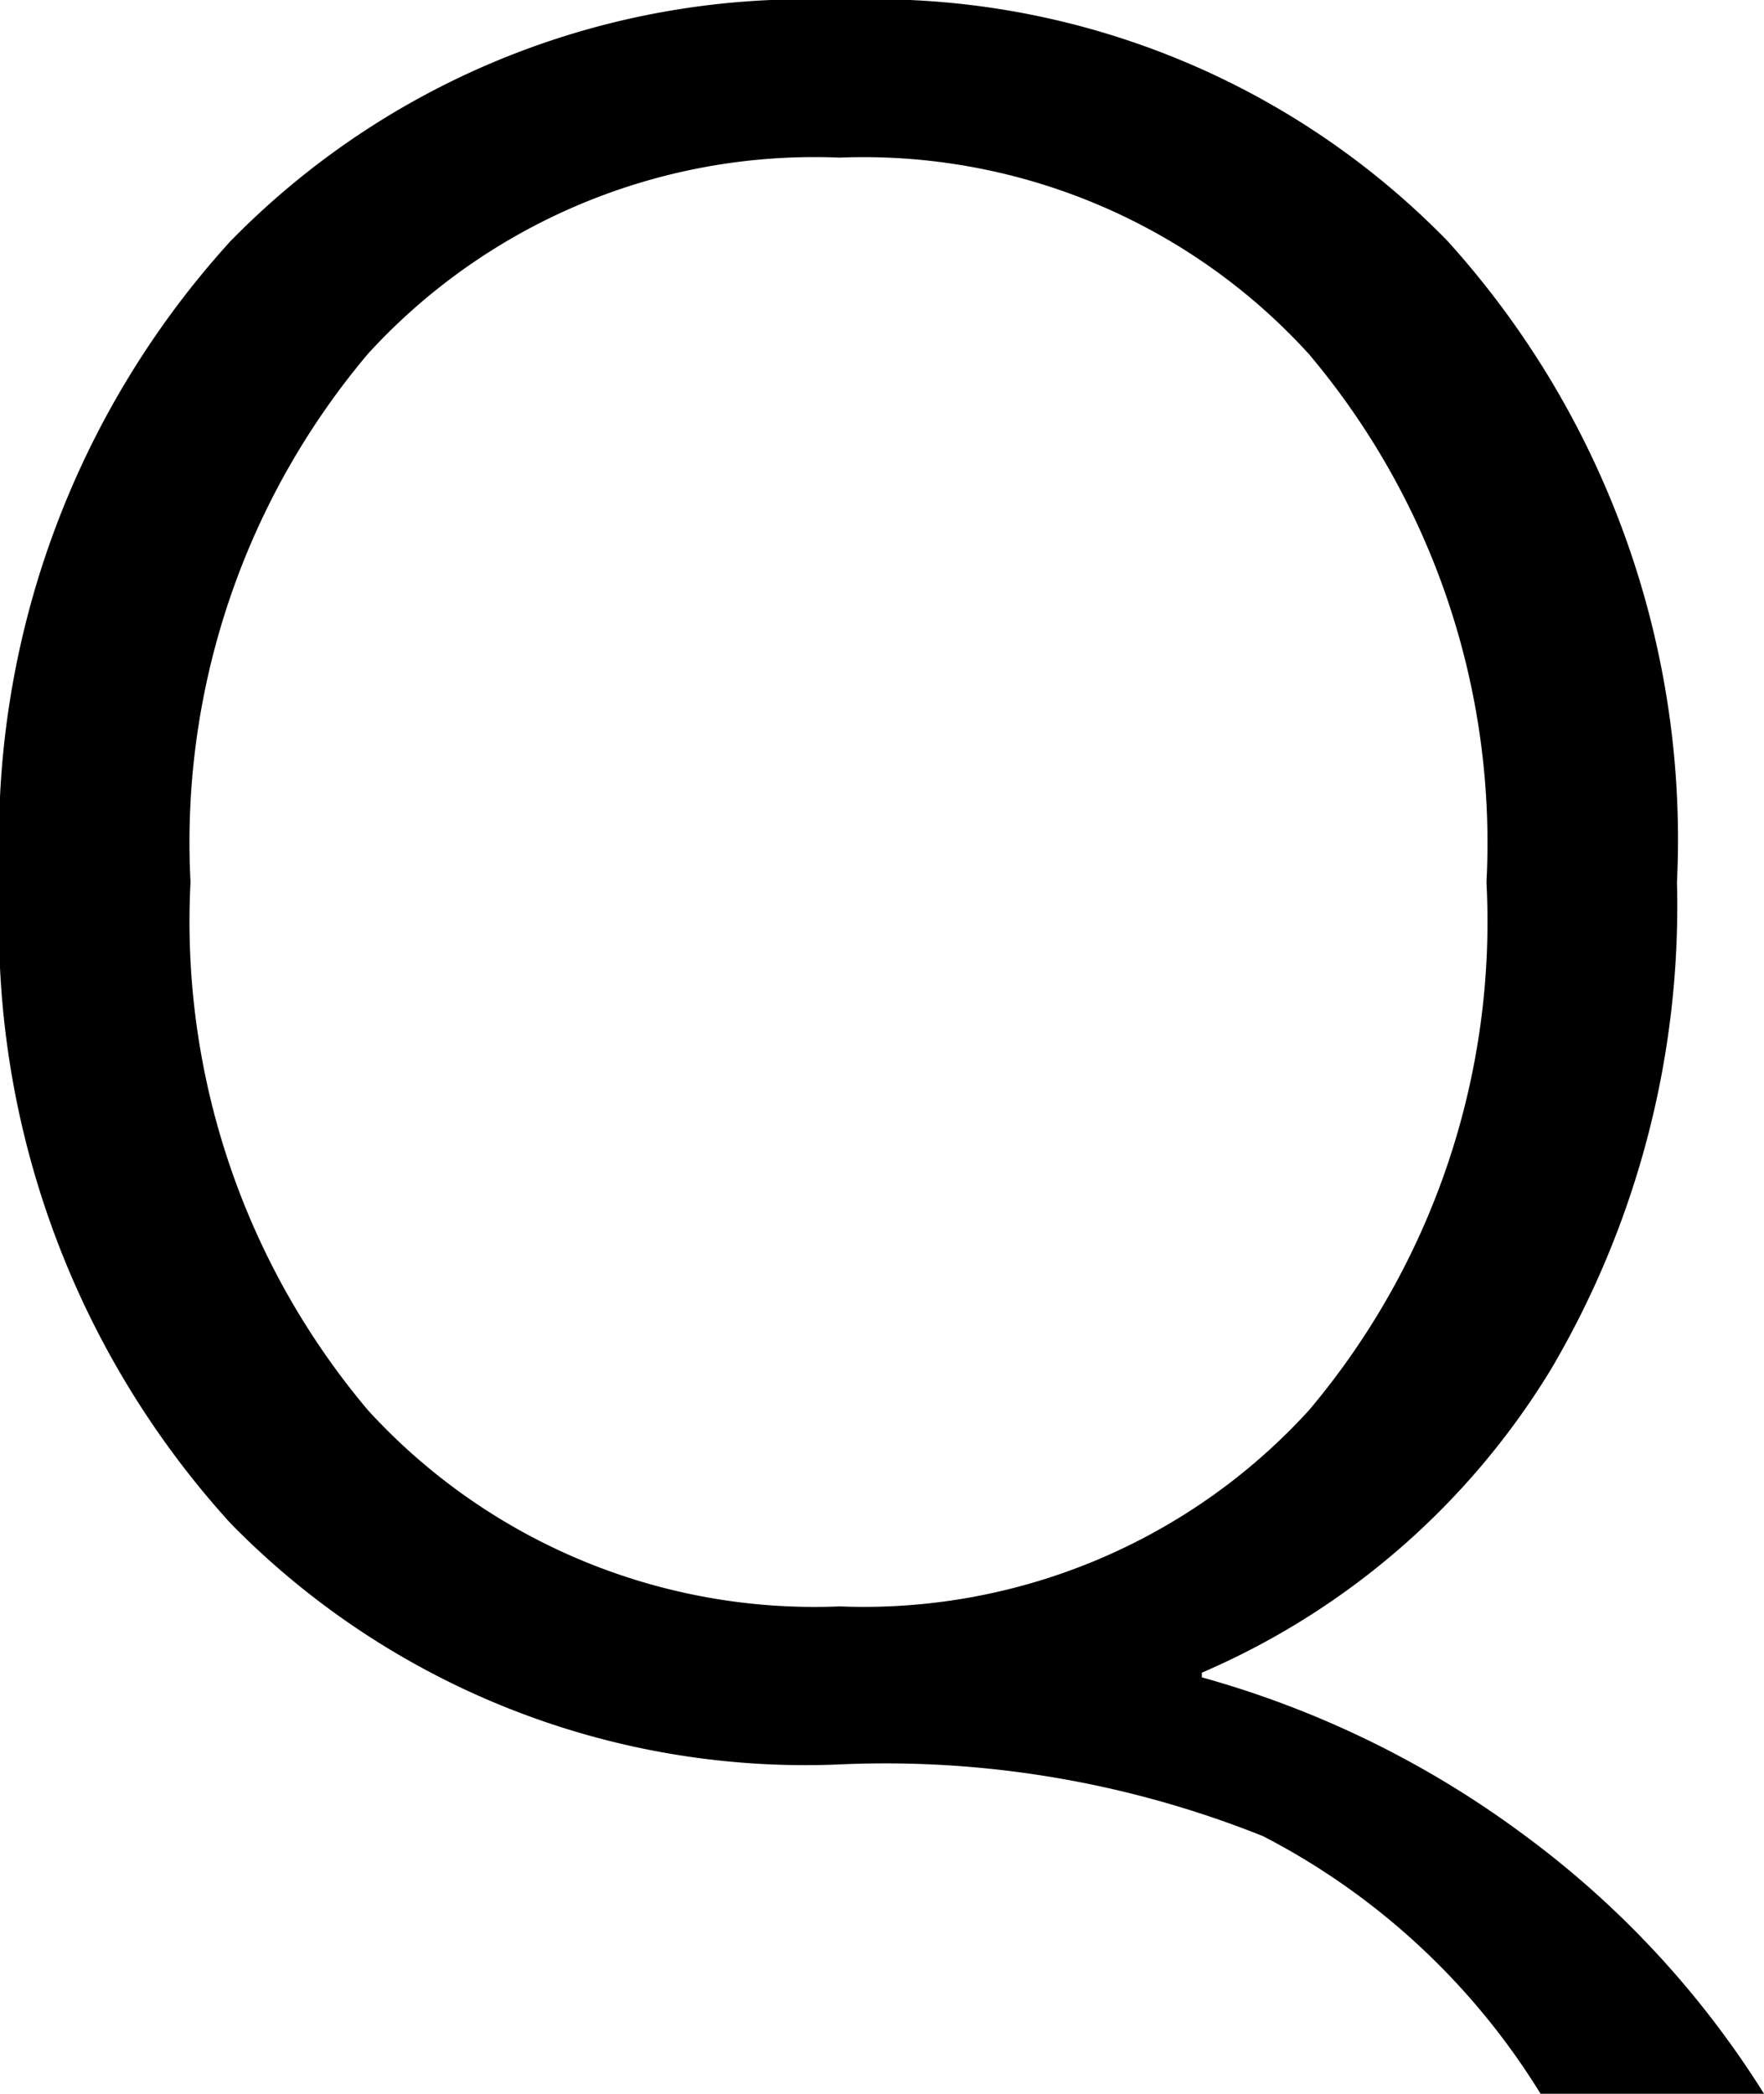 <svg xmlns="http://www.w3.org/2000/svg" width="22.5" height="26.7" viewBox="0 0 22.5 26.7">
  <path id="パス_196" data-name="パス 196" d="M11.91-20.19a7.716,7.716,0,0,0-6.015,2.5A9.663,9.663,0,0,0,3.63-10.95,9.663,9.663,0,0,0,5.895-4.215a7.716,7.716,0,0,0,6.015,2.5,7.681,7.681,0,0,0,5.985-2.5A9.663,9.663,0,0,0,20.16-10.95a9.663,9.663,0,0,0-2.265-6.735A7.681,7.681,0,0,0,11.91-20.19ZM11.91.3A10.254,10.254,0,0,1,4.14-2.775,11.336,11.336,0,0,1,1.2-10.95a11.336,11.336,0,0,1,2.94-8.175A10.254,10.254,0,0,1,11.91-22.2a10.2,10.2,0,0,1,7.755,3.075A11.37,11.37,0,0,1,22.59-10.95a11.641,11.641,0,0,1-1.6,6.2A9.689,9.689,0,0,1,16.53-.87v.06A12.49,12.49,0,0,1,20.64,1.2,12,12,0,0,1,23.7,4.5H20.85a9.008,9.008,0,0,0-3.54-3.285A12.969,12.969,0,0,0,11.91.3Z" transform="translate(-1.2 22.2)"/>
</svg>
